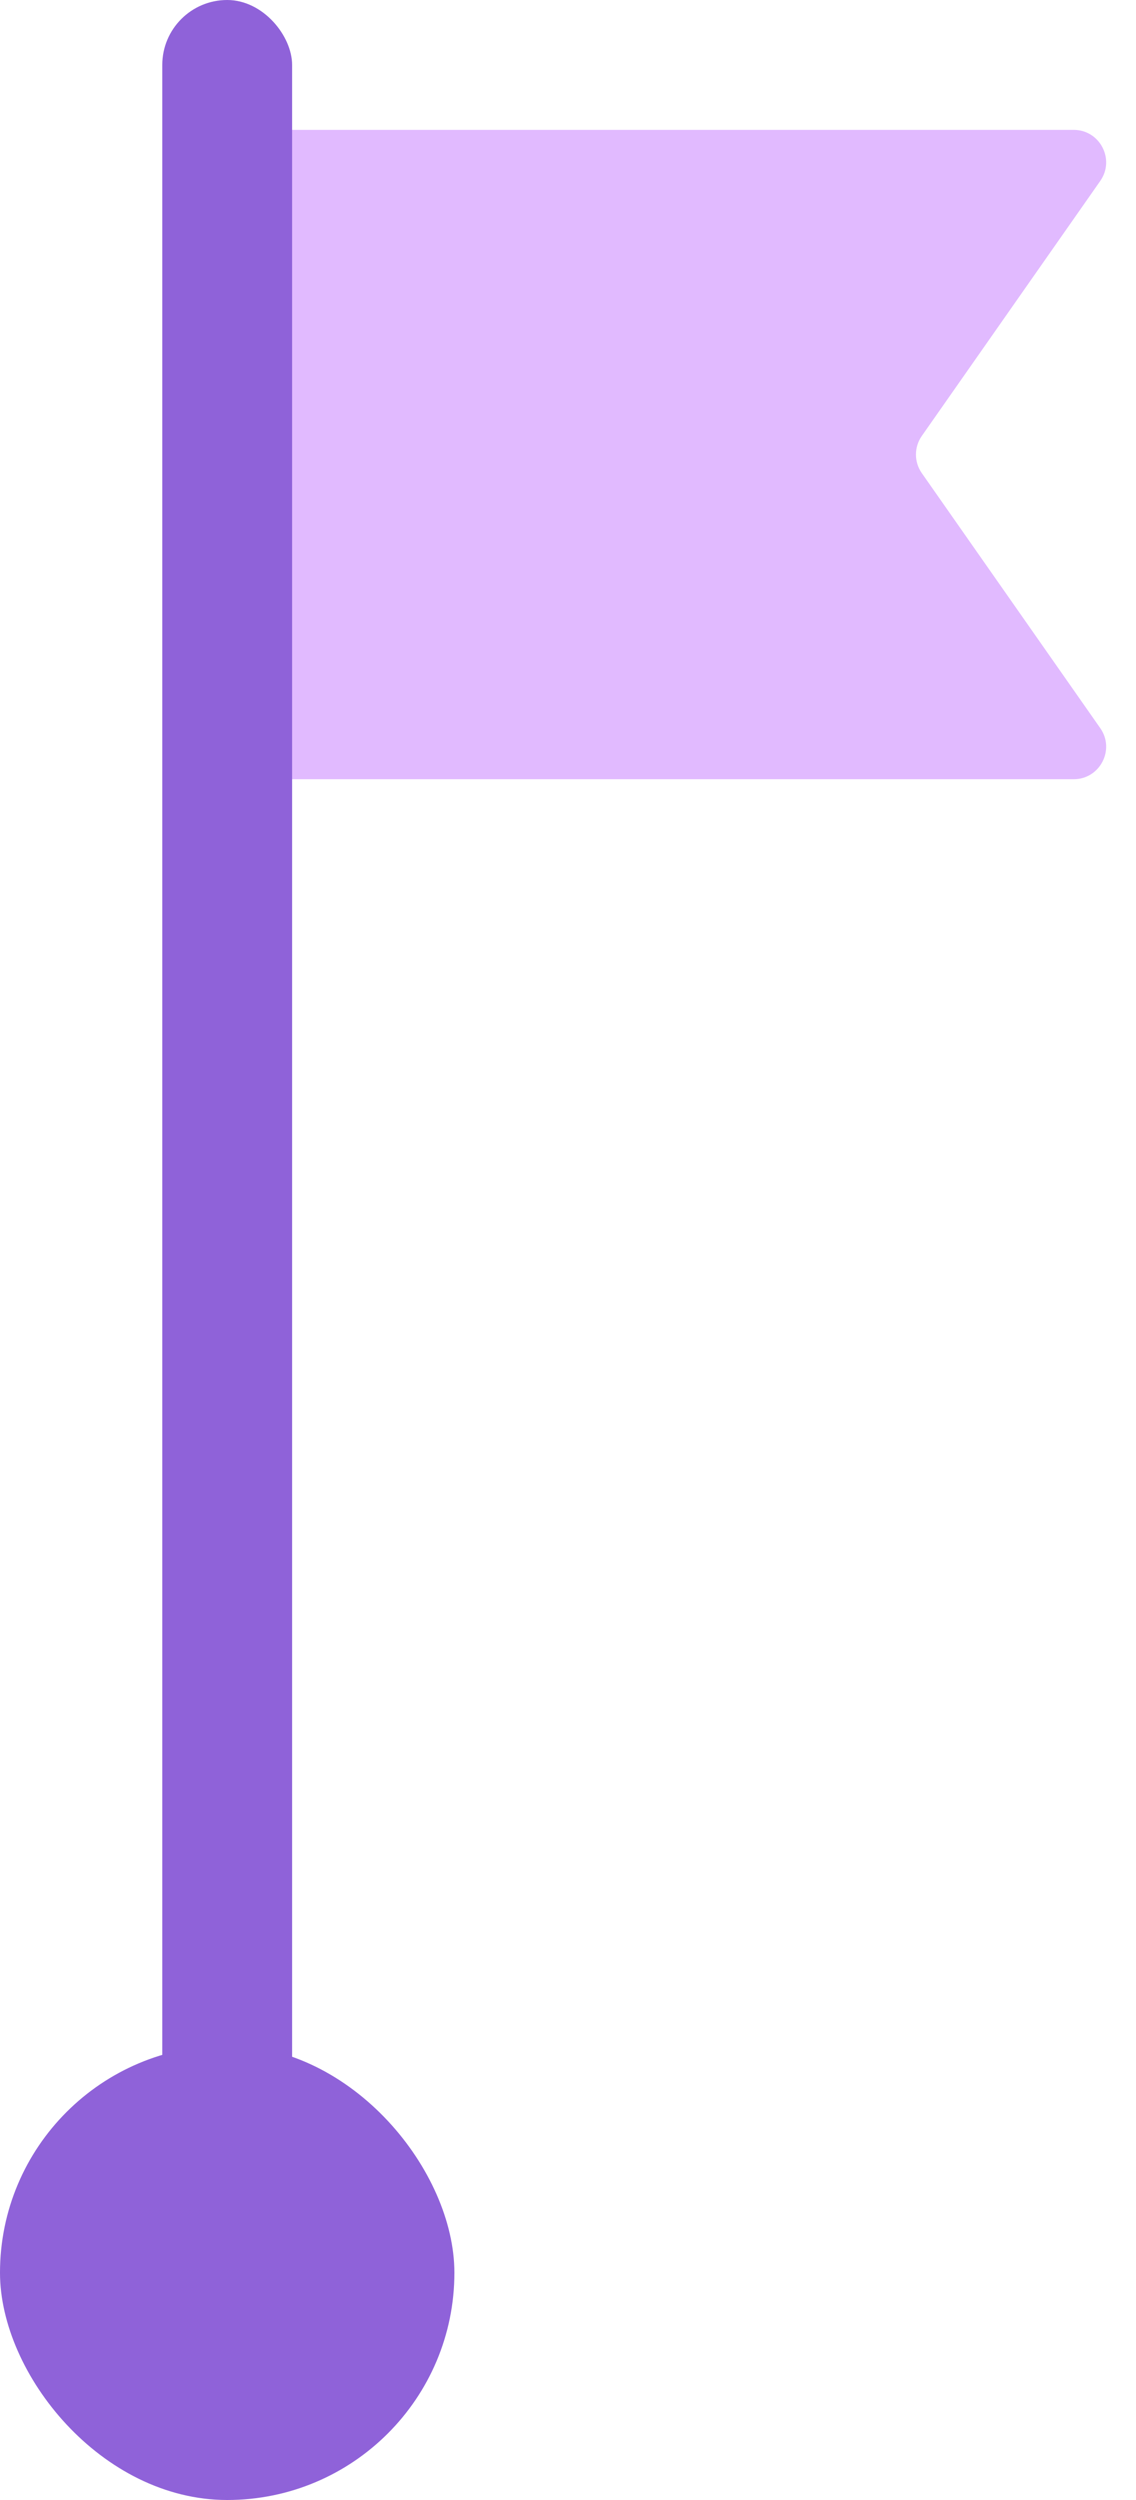 <?xml version="1.0" encoding="UTF-8"?> <svg xmlns="http://www.w3.org/2000/svg" width="35" height="77" viewBox="0 0 35 77" fill="none"> <rect y="63" width="14" height="14" rx="7" fill="#8F62D9"></rect> <path d="M8 5C8 4.448 8.448 4 9 4H33.079C33.888 4 34.362 4.911 33.899 5.573L28.401 13.427C28.16 13.771 28.16 14.229 28.401 14.573L33.899 22.427C34.362 23.089 33.888 24 33.079 24H9C8.448 24 8 23.552 8 23V5Z" fill="#E1BAFF"></path> <rect x="5" width="4" height="68" rx="2" fill="#8F62D9"></rect> </svg> 